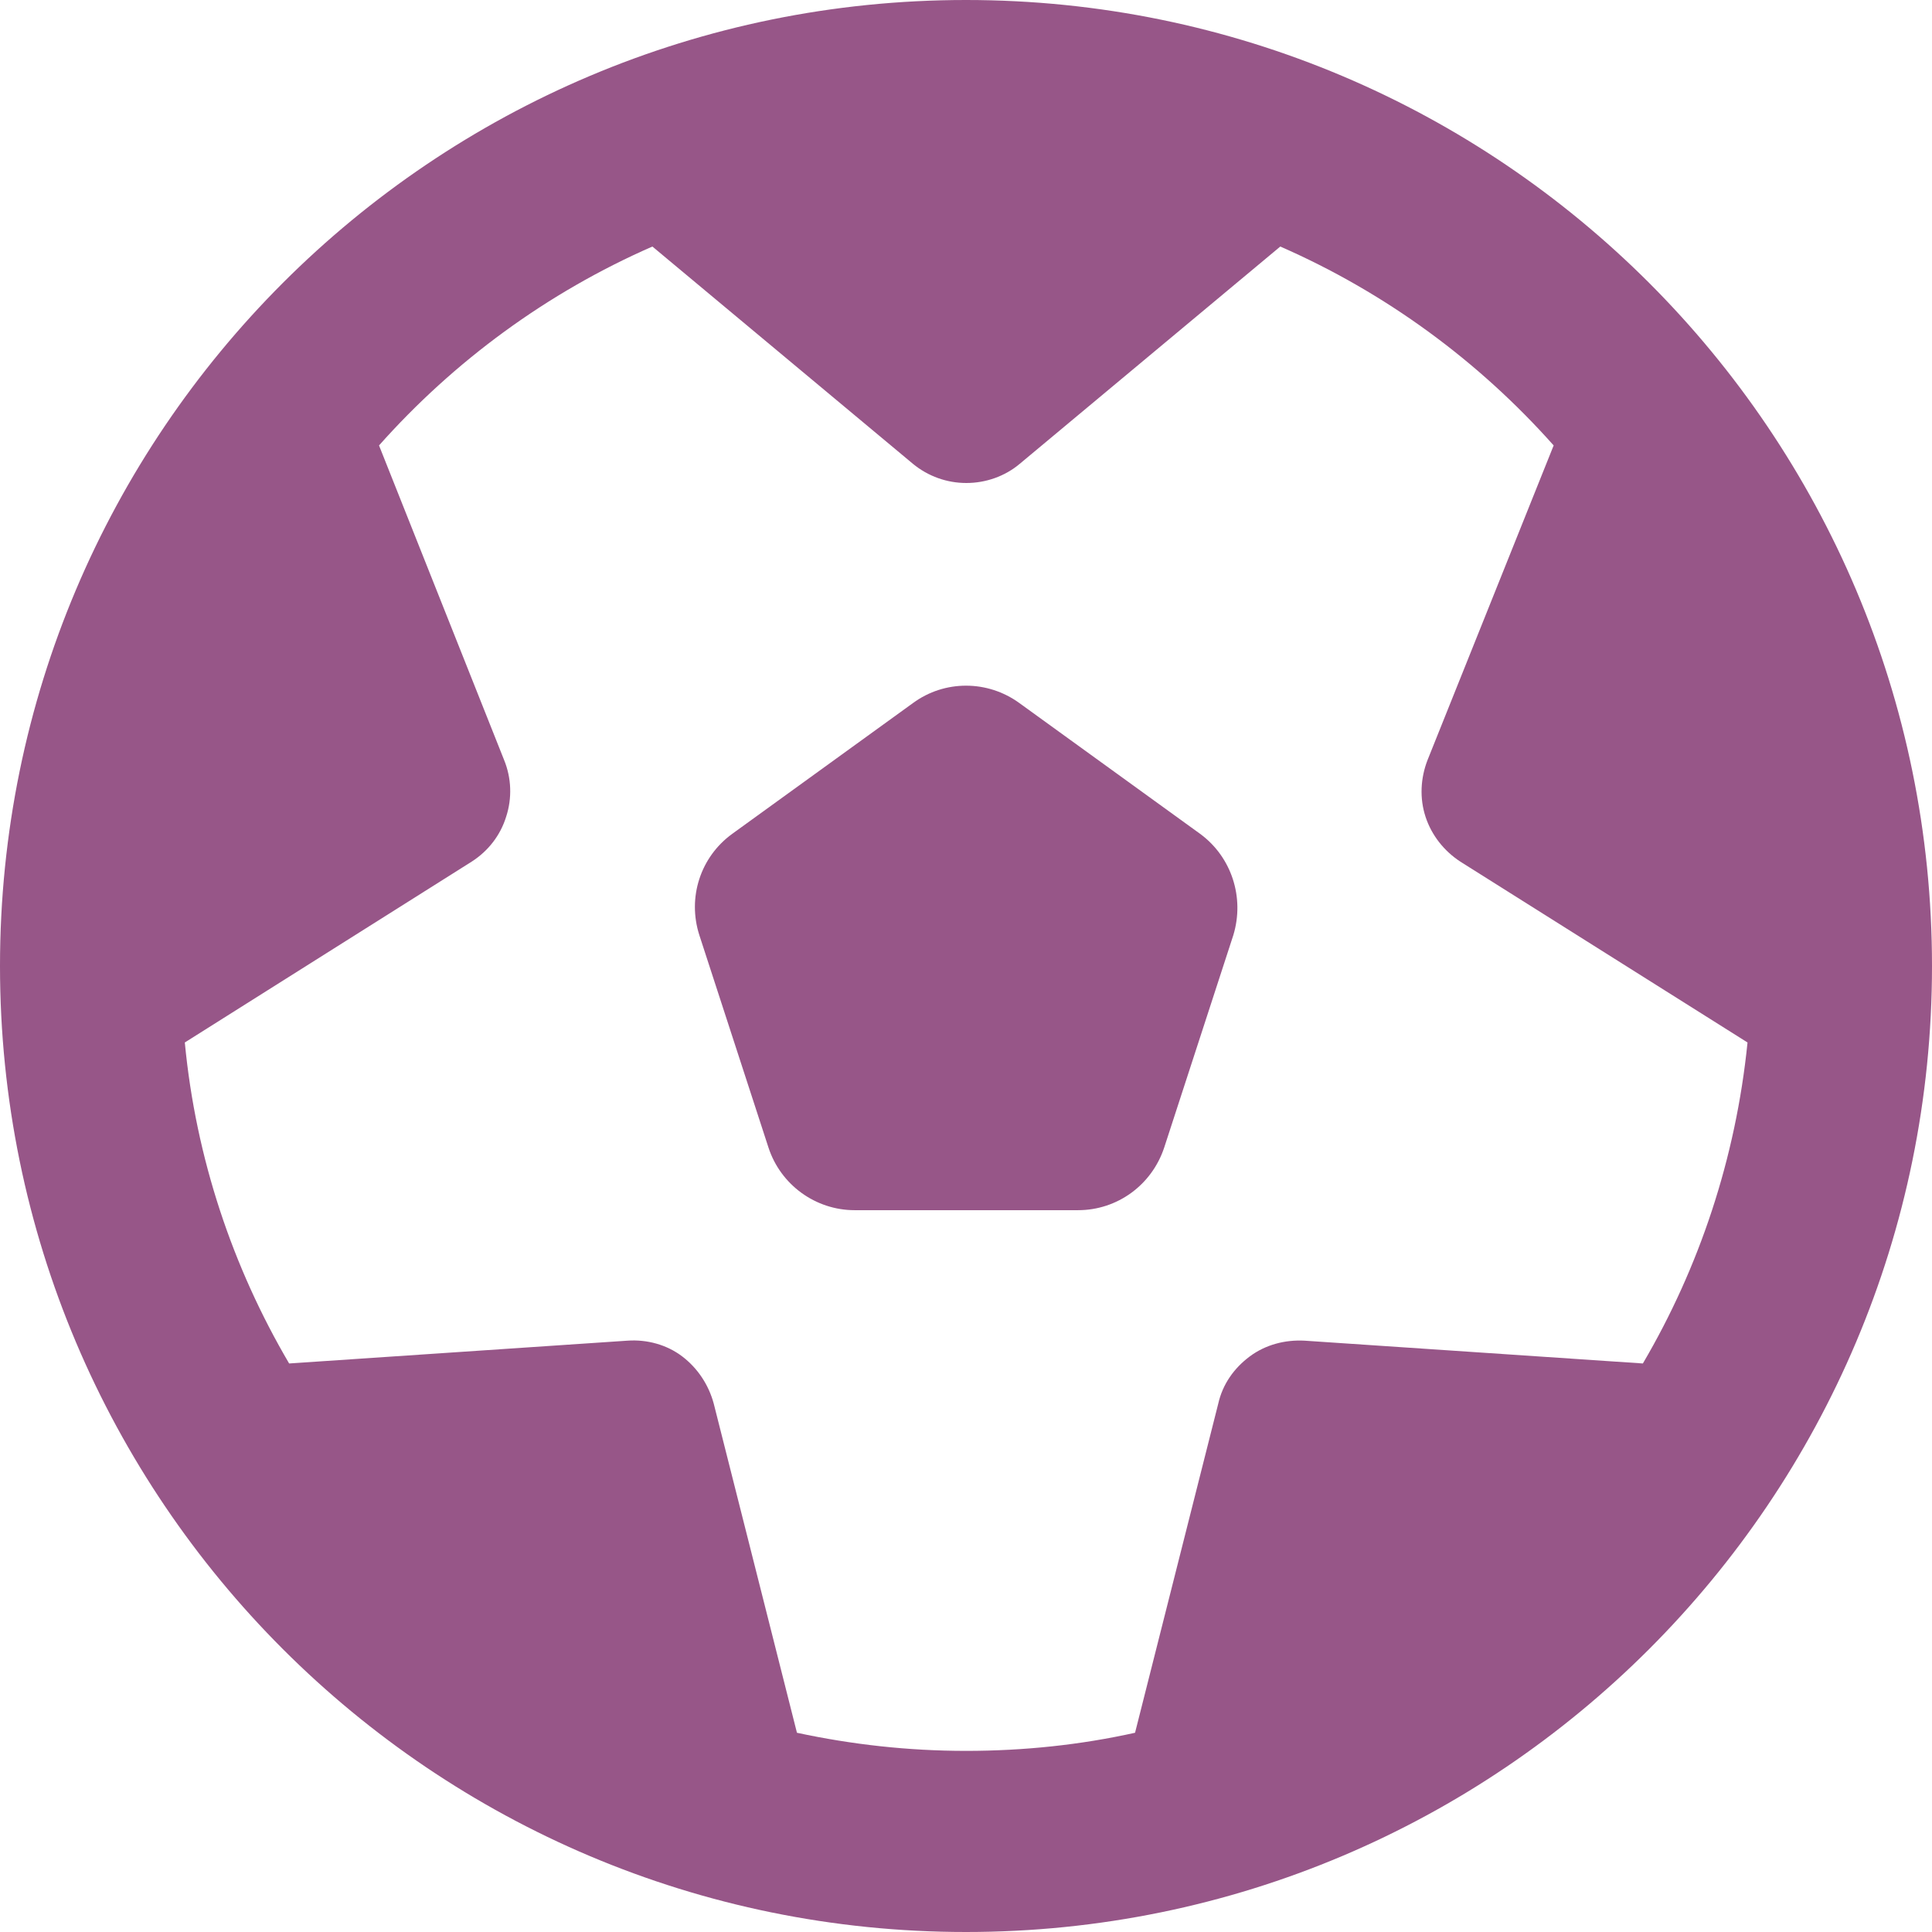 <?xml version="1.0" encoding="utf-8"?>
<!-- Generator: Adobe Illustrator 28.1.0, SVG Export Plug-In . SVG Version: 6.00 Build 0)  -->
<svg version="1.1" id="Ebene_1" xmlns="http://www.w3.org/2000/svg" xmlns:xlink="http://www.w3.org/1999/xlink" x="0px" y="0px"
	 viewBox="0 0 576 576" style="enable-background:new 0 0 576 576;" xml:space="preserve">
<style type="text/css">
	.st0{fill:#975688;}
</style>
<path class="st0" d="M357.8,248.6l-53.9-39c-9.5-6.9-22.3-6.9-31.7,0l-53.9,39c-9.5,6.9-13.4,19-9.8,30.2l20.6,63.3
	c3.6,11.1,14,18.7,25.7,18.7h66.6c11.7,0,22-7.5,25.7-18.7l20.6-63.3C371.1,267.6,367.2,255.5,357.8,248.6z M357.8,248.6l-53.9-39
	c-9.5-6.9-22.3-6.9-31.7,0l-53.9,39c-9.5,6.9-13.4,19-9.8,30.2l20.6,63.3c3.6,11.1,14,18.7,25.7,18.7h66.6c11.7,0,22-7.5,25.7-18.7
	l20.6-63.3C371.1,267.6,367.2,255.5,357.8,248.6z M357.8,248.6l-53.9-39c-9.5-6.9-22.3-6.9-31.7,0l-53.9,39
	c-9.5,6.9-13.4,19-9.8,30.2l20.6,63.3c3.6,11.1,14,18.7,25.7,18.7h66.6c11.7,0,22-7.5,25.7-18.7l20.6-63.3
	C371.1,267.6,367.2,255.5,357.8,248.6z"/>
<path class="st0" d="M288,0C128.9,0,0,128.9,0,288c0,159.1,128.9,288,288,288c159.1,0,288-128.9,288-288C576,128.9,447.1,0,288,0z
	 M489.8,406.5l-100.9-6.8c-5.8-0.3-11.6,1.2-16.3,4.7c-4.7,3.5-8.1,8.3-9.4,14.1l-24.8,98.1c-16.2,3.6-33.1,5.4-50.4,5.4
	c-17.3,0-34.1-1.9-50.4-5.4l-24.8-98.1c-1.5-5.6-4.8-10.6-9.4-14.1c-4.6-3.5-10.5-5.1-16.3-4.7l-100.9,6.8
	c-16.8-28.6-27.8-61.1-31.1-95.7l85.5-53.9c5-3.2,8.6-7.9,10.3-13.4c1.8-5.5,1.6-11.5-0.6-16.9L113,132.8
	c22.4-25.2,50.2-45.6,81.5-59.3l77.7,64.8c4.5,3.7,10.1,5.7,15.9,5.7s11.5-2,15.9-5.7l77.7-64.8c31.3,13.7,59.1,34.1,81.5,59.3
	l-37.6,93.8c-2.1,5.4-2.4,11.4-0.6,16.9c1.8,5.5,5.5,10.2,10.4,13.4l85.6,53.9C517.5,345.4,506.6,377.9,489.8,406.5z"/>
</svg>
